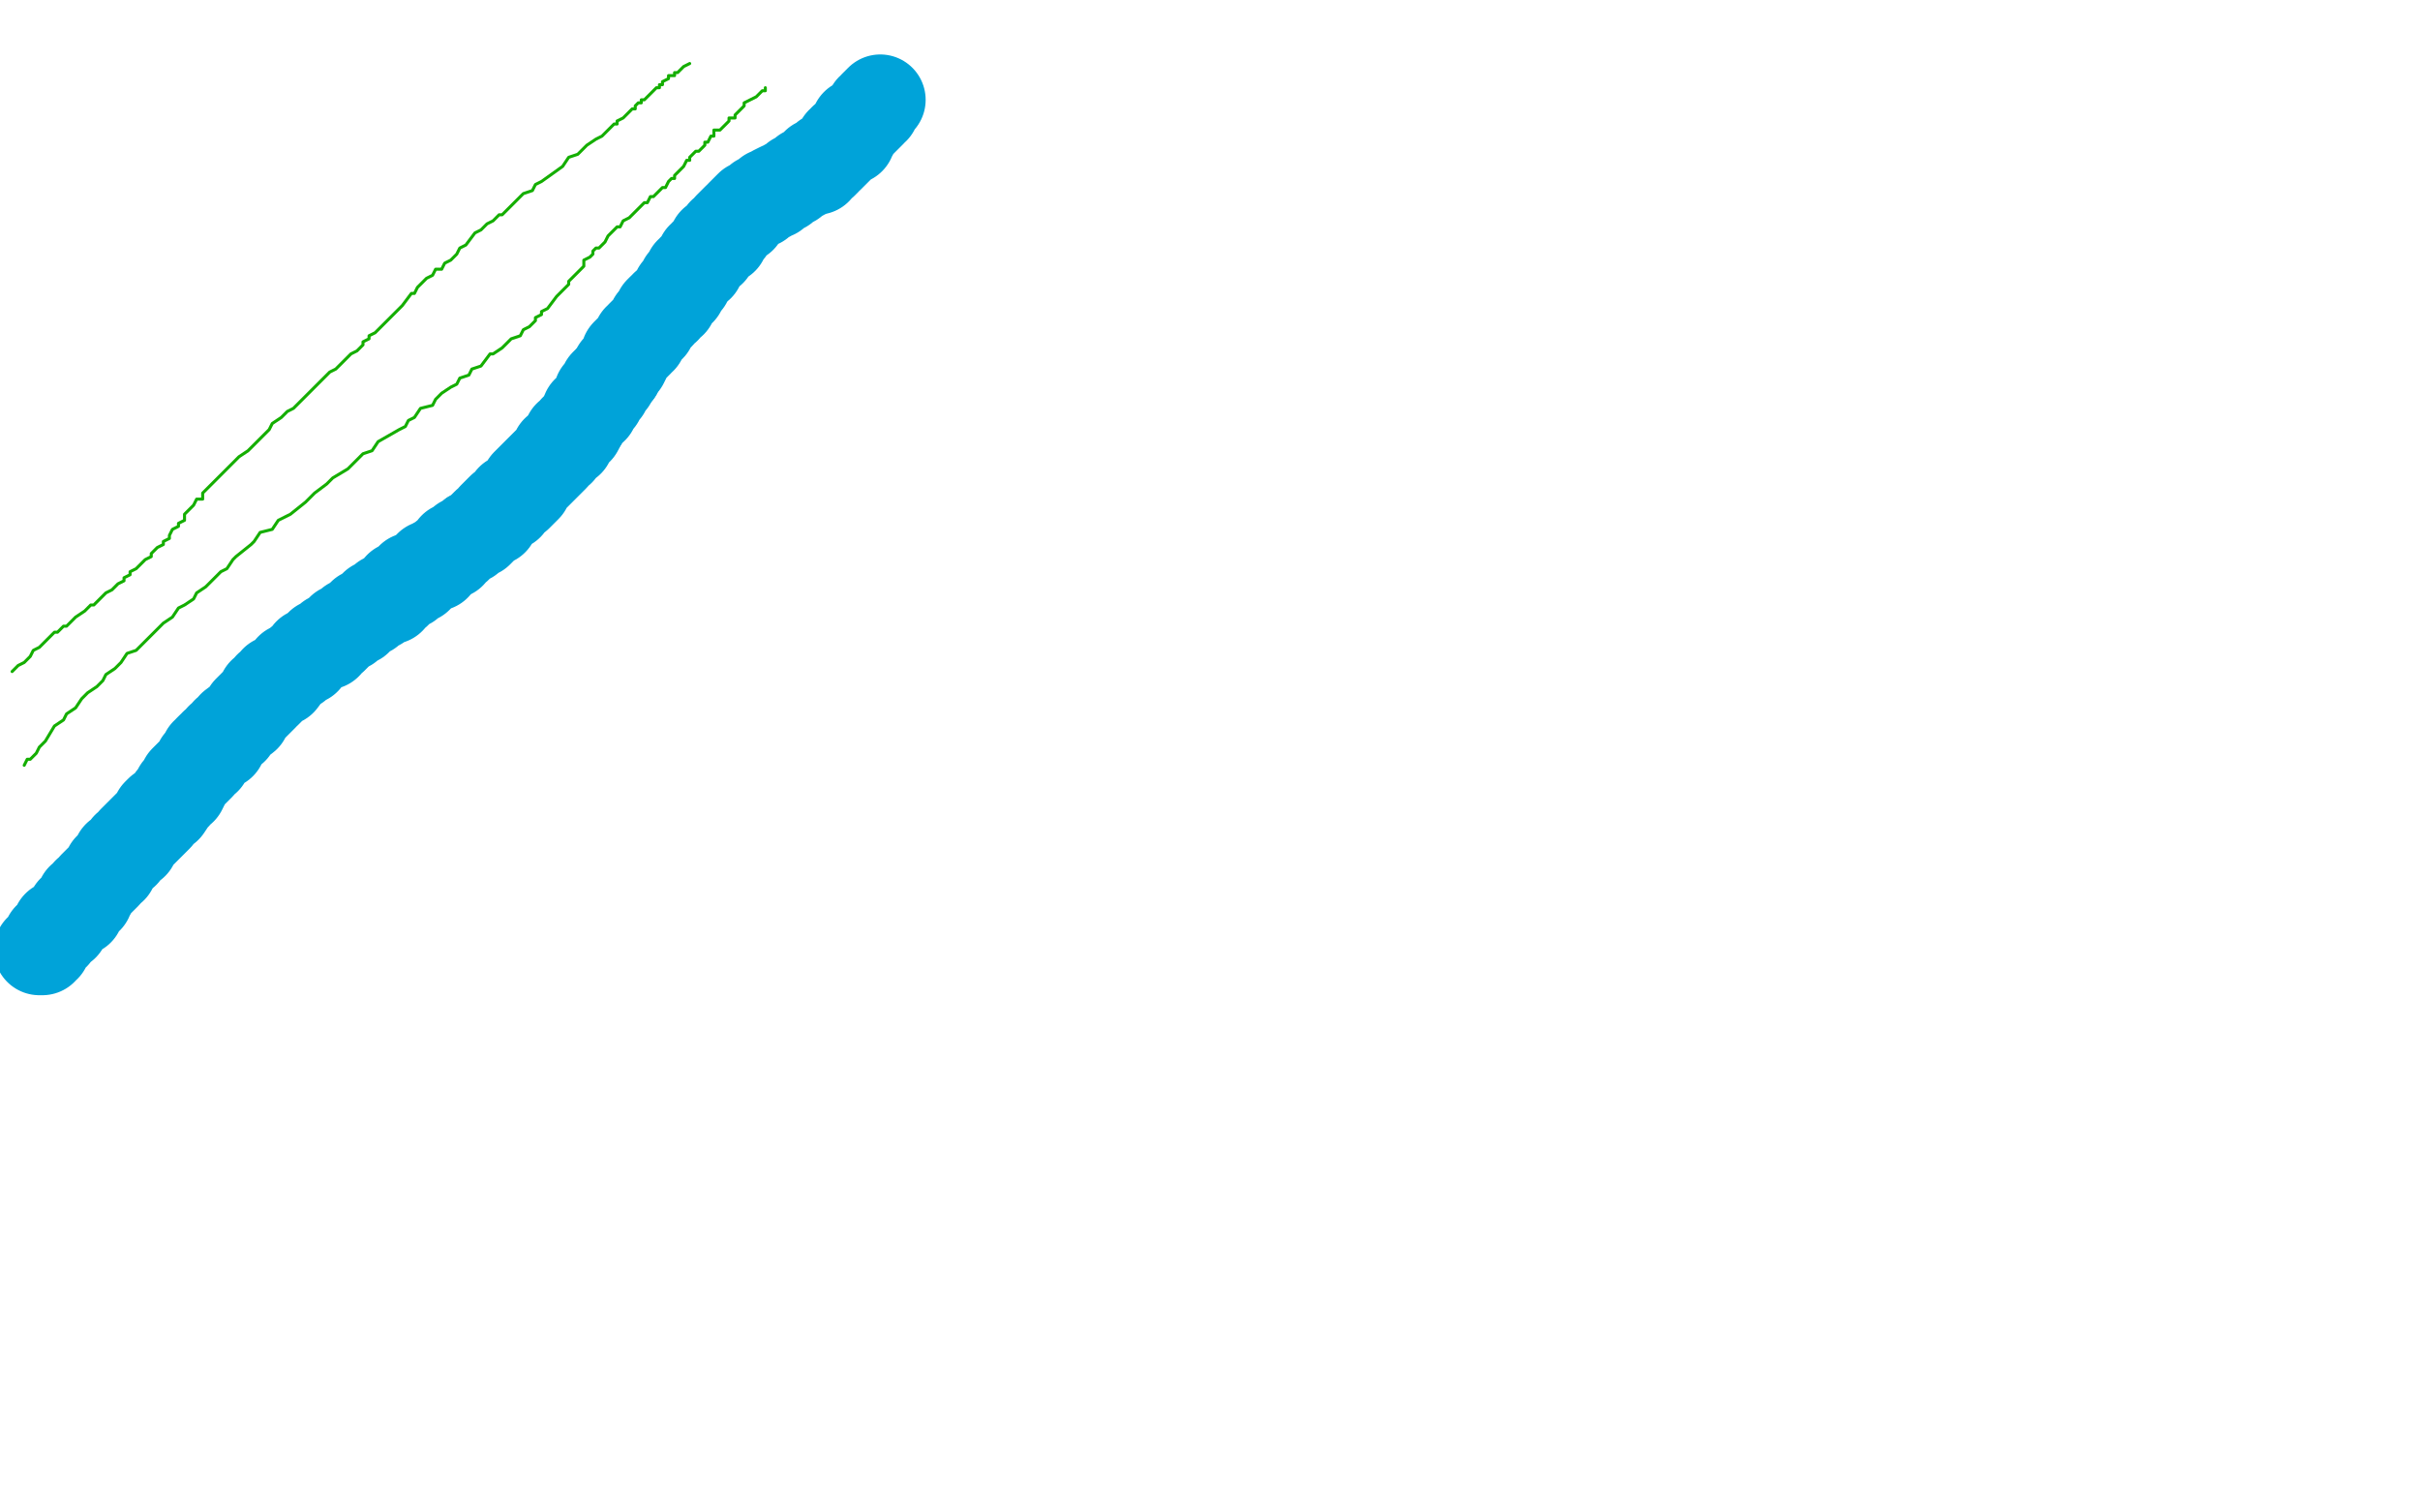 <?xml version="1.0" standalone="no"?>
<!DOCTYPE svg PUBLIC "-//W3C//DTD SVG 1.1//EN"
"http://www.w3.org/Graphics/SVG/1.1/DTD/svg11.dtd">

<svg width="800" height="500" version="1.1" xmlns="http://www.w3.org/2000/svg" xmlns:xlink="http://www.w3.org/1999/xlink" style="stroke-antialiasing: false"><desc>This SVG has been created on https://colorillo.com/</desc><rect x='0' y='0' width='800' height='500' style='fill: rgb(255,255,255); stroke-width:0' /><polyline points="4,222 5,221 5,221 6,220 6,220 8,219 8,219 10,217 10,217 11,215 11,215 13,214 13,214 14,213 14,213 15,212 15,212 16,211 16,211 18,209 18,209 19,209 19,209 20,208 20,208 21,207 21,207 22,207 23,206 24,205 25,204 28,202 30,200 31,200 33,198 34,197 35,196 37,195 39,193 41,192 41,191 43,190 43,189 45,188 48,185 50,184 50,183 51,182 52,181 54,180 54,179 56,178 56,177 57,175 59,174 59,173 61,172 61,170 64,167 65,165 67,165 67,163 68,162 70,160 71,159 73,157 74,156 75,155 77,153 79,151 82,149 84,147 89,142 90,140 93,138 95,136 97,135 99,133 101,131 103,129 105,127 107,125 109,123 111,122 113,120 114,119 116,117 118,116 119,115 120,114 120,113 122,112 122,111 124,110 125,109 127,107 128,106 129,105 130,104 132,102 133,101 136,97 137,97 138,95 139,94 141,92 143,91 144,89 146,89 147,87 149,86 150,85 151,84 152,82 154,81 157,77 159,76 161,74 163,73 165,71 166,71 168,69 169,68 170,67 172,65 173,64 176,63 177,61 179,60 186,55 188,52 191,51 193,49 194,48 197,46 199,45 201,43 202,42 203,41 204,41 204,40 206,39 208,37 209,36 210,36 210,35 211,34 212,34 212,33 213,33 214,32 215,31 216,30 217,29 218,29 218,28 219,28 219,27 221,26 221,25 223,25 223,24 224,24 225,23 226,22 228,21" style="fill: none; stroke: #14ae00; stroke-width: 1; stroke-linejoin: round; stroke-linecap: round; stroke-antialiasing: false; stroke-antialias: 0; opacity: 1.0"/>
<polyline points="8,253 9,251 9,251 10,251 10,251 12,249 12,249 13,247 13,247 15,245 15,245 18,240 18,240 21,238 21,238 22,236 22,236 25,234 25,234 27,231 27,231 29,229 29,229 32,227 32,227 34,225 34,225 35,223 38,221 40,219 42,216 45,215 47,213 52,208 54,206 57,204 59,201 61,200 64,198 65,196 68,194 70,192 71,191 73,189 75,188 77,185 78,184 83,180 84,179 86,176 90,175 92,172 96,170 101,166 104,163 108,160 110,158 115,155 117,153 120,150 123,149 125,146 132,142 134,141 135,139 137,138 139,135 143,134 144,132 146,130 149,128 151,127 152,125 155,124 156,122 159,121 162,117 163,117 166,115 167,114 169,112 172,111 173,109 175,108 176,107 177,106 177,105 179,104 179,103 181,102 184,98 185,97 186,96 188,94 188,93 190,91 191,90 193,88 193,86 195,85 196,84 196,83 197,82 198,82 200,80 201,78 202,77 203,76 204,75 205,75 206,73 208,72 209,71 210,70 211,69 212,68 213,67 214,67 215,65 216,65 217,64 218,63 219,62 220,62 221,60 222,59 223,59 223,58 224,57 225,56 226,55 227,53 228,53 228,52 229,51 230,50 231,50 232,49 233,48 233,47 234,47 235,45 236,45 236,43 238,43 240,41 241,40 241,39 243,39 243,38 244,37 245,36 246,35 246,34 248,33 250,32 251,31 252,30 253,30 253,29" style="fill: none; stroke: #14ae00; stroke-width: 1; stroke-linejoin: round; stroke-linecap: round; stroke-antialiasing: false; stroke-antialias: 0; opacity: 1.0"/>
<polyline points="11,306 11,305 11,305 11,304 11,304 11,303 11,303 12,302 12,302 13,301 13,301 15,298 15,298 18,294 18,294 20,292 20,292 22,290 22,290 24,288 24,288 26,284 26,284 30,282 30,282 32,279 32,279 35,277 37,275 39,272 41,269 42,267 45,266 46,263 52,259 54,256 57,254 59,253 60,250 63,249 64,246 67,245 68,243 70,241 70,240 72,238 73,236 75,234 79,231 80,229 82,227 84,225 85,223 88,221 89,220 91,218 93,217 95,214 97,213 97,212 98,211 99,209 103,206 104,205 106,203 108,201 109,200 112,198 113,196 115,195 116,193 118,192 120,190 121,189 123,187 125,185 129,182 131,180 132,179 134,177 135,176 136,175 138,173 140,172 141,171 142,170 144,168 146,167 148,165 150,164 154,160 157,159 158,156 161,156 162,153 164,153 166,150 168,149 171,146 173,145 175,143 177,141 181,139 183,136 189,132 192,131 194,129 196,127 198,126 199,125 201,124 202,122 203,121 203,120 205,120 206,118 207,117 208,116 212,113 213,111 214,111 216,109 217,108 219,107 219,106 220,105 221,104 223,102 225,101 227,99 228,98 230,95 232,94 235,91 238,89 239,87 241,85 242,84 244,82 246,80 247,78 249,77 250,76 252,74 253,73 255,71 257,70 263,65 264,64 265,62 268,61 269,59 271,58 272,56 273,55 275,53 277,52 277,51 278,50 279,49 280,49 282,46 283,46 284,45 284,44 285,44 286,43 286,42 287,42 287,41 288,41 288,40" style="fill: none; stroke: #14ae00; stroke-width: 1; stroke-linejoin: round; stroke-linecap: round; stroke-antialiasing: false; stroke-antialias: 0; opacity: 1.0"/>
<polyline points="291,33 290,34 290,34 289,35 289,35 289,36 289,36 288,36 288,36 288,37 288,37 287,38 287,38 286,39 286,39 285,40 285,40 284,41 284,41 283,41 283,41 283,42 283,42 282,43 282,44 281,44 281,45 281,46 279,46 279,47 278,47 278,48 277,49 276,50 275,51 274,52 273,52 273,53 272,54 271,54 270,54 270,55 270,56 269,56 267,57 266,57 265,58 263,59 262,60 260,61 259,62 258,62 256,63 256,64 255,64 254,64 254,65 253,65 252,66 251,66 251,67 250,67 249,68 248,68 246,70 245,71 245,72 244,72 241,75 241,76 240,77 239,77 239,79 236,80 236,81 235,82 235,83 234,83 233,84 233,85 232,85 232,86 231,87 231,88 230,88 229,89 229,90 228,90 228,91 227,92 227,93 226,93 226,94 225,96 224,96 223,98 222,99 222,100 220,101 220,102 219,102 218,103 218,104 217,105 216,106 215,108 214,109 212,111 212,112 211,112 211,113 210,114 209,115 208,116 207,117 207,118 206,120 204,122 204,123" style="fill: none; stroke: #00a3d9; stroke-width: 30; stroke-linejoin: round; stroke-linecap: round; stroke-antialiasing: false; stroke-antialias: 0; opacity: 1.0"/>
<polyline points="192,140 191,142 190,142 189,144 188,144 188,146 186,147 185,149 184,149 183,151 181,153 180,154 177,157 176,158 174,160 174,161 172,163 171,164 169,165 168,167 166,168 165,169 163,171 163,172 161,173 160,174 158,176 156,177 155,178 153,179 152,180 151,181 150,181 149,183 147,184 146,185 144,186 144,187 142,187 141,188 138,191 136,191 135,193 133,194 132,194 131,196 130,196 129,198 127,198 125,200 124,200 123,201 122,202 120,203 118,205 116,206 115,207 113,208 111,210 110,211 109,211 108,213 106,213 104,215 102,216 101,218 99,219 98,220 96,221 93,225 91,225 91,226 89,227 89,228 88,229 87,229 87,230 86,231 85,232 84,233 83,234 82,235 81,237 77,240 77,241 75,242 74,244 73,244 73,246 71,246 71,247 70,247 69,248 69,249 68,249 68,250 68,251 66,252 66,253 65,254 64,255 63,256 62,257 61,258 61,259 60,261 59,261 58,263 57,264 55,267 53,268 52,269 52,270 51,271 49,273 48,274 47,275 46,276 44,278 44,279 42,280 41,282 39,283 39,284 38,285 37,287 36,287 35,289 34,290 33,291 32,292 31,293 30,295 29,295 29,297 27,297 26,301 24,301 24,302 23,303 22,304 21,305 21,306 20,306 19,306 19,307 18,308 18,309 17,309 17,310 16,310 16,311 15,312 15,313 14,313 14,314 13,314" style="fill: none; stroke: #00a3d9; stroke-width: 30; stroke-linejoin: round; stroke-linecap: round; stroke-antialiasing: false; stroke-antialias: 0; opacity: 1.0"/>
<polyline points="204,123 203,124 202,126 201,126 200,127 200,129 198,130 198,132 197,133 196,134 196,135 194,136 194,137 192,140" style="fill: none; stroke: #00a3d9; stroke-width: 30; stroke-linejoin: round; stroke-linecap: round; stroke-antialiasing: false; stroke-antialias: 0; opacity: 1.0"/>
</svg>
